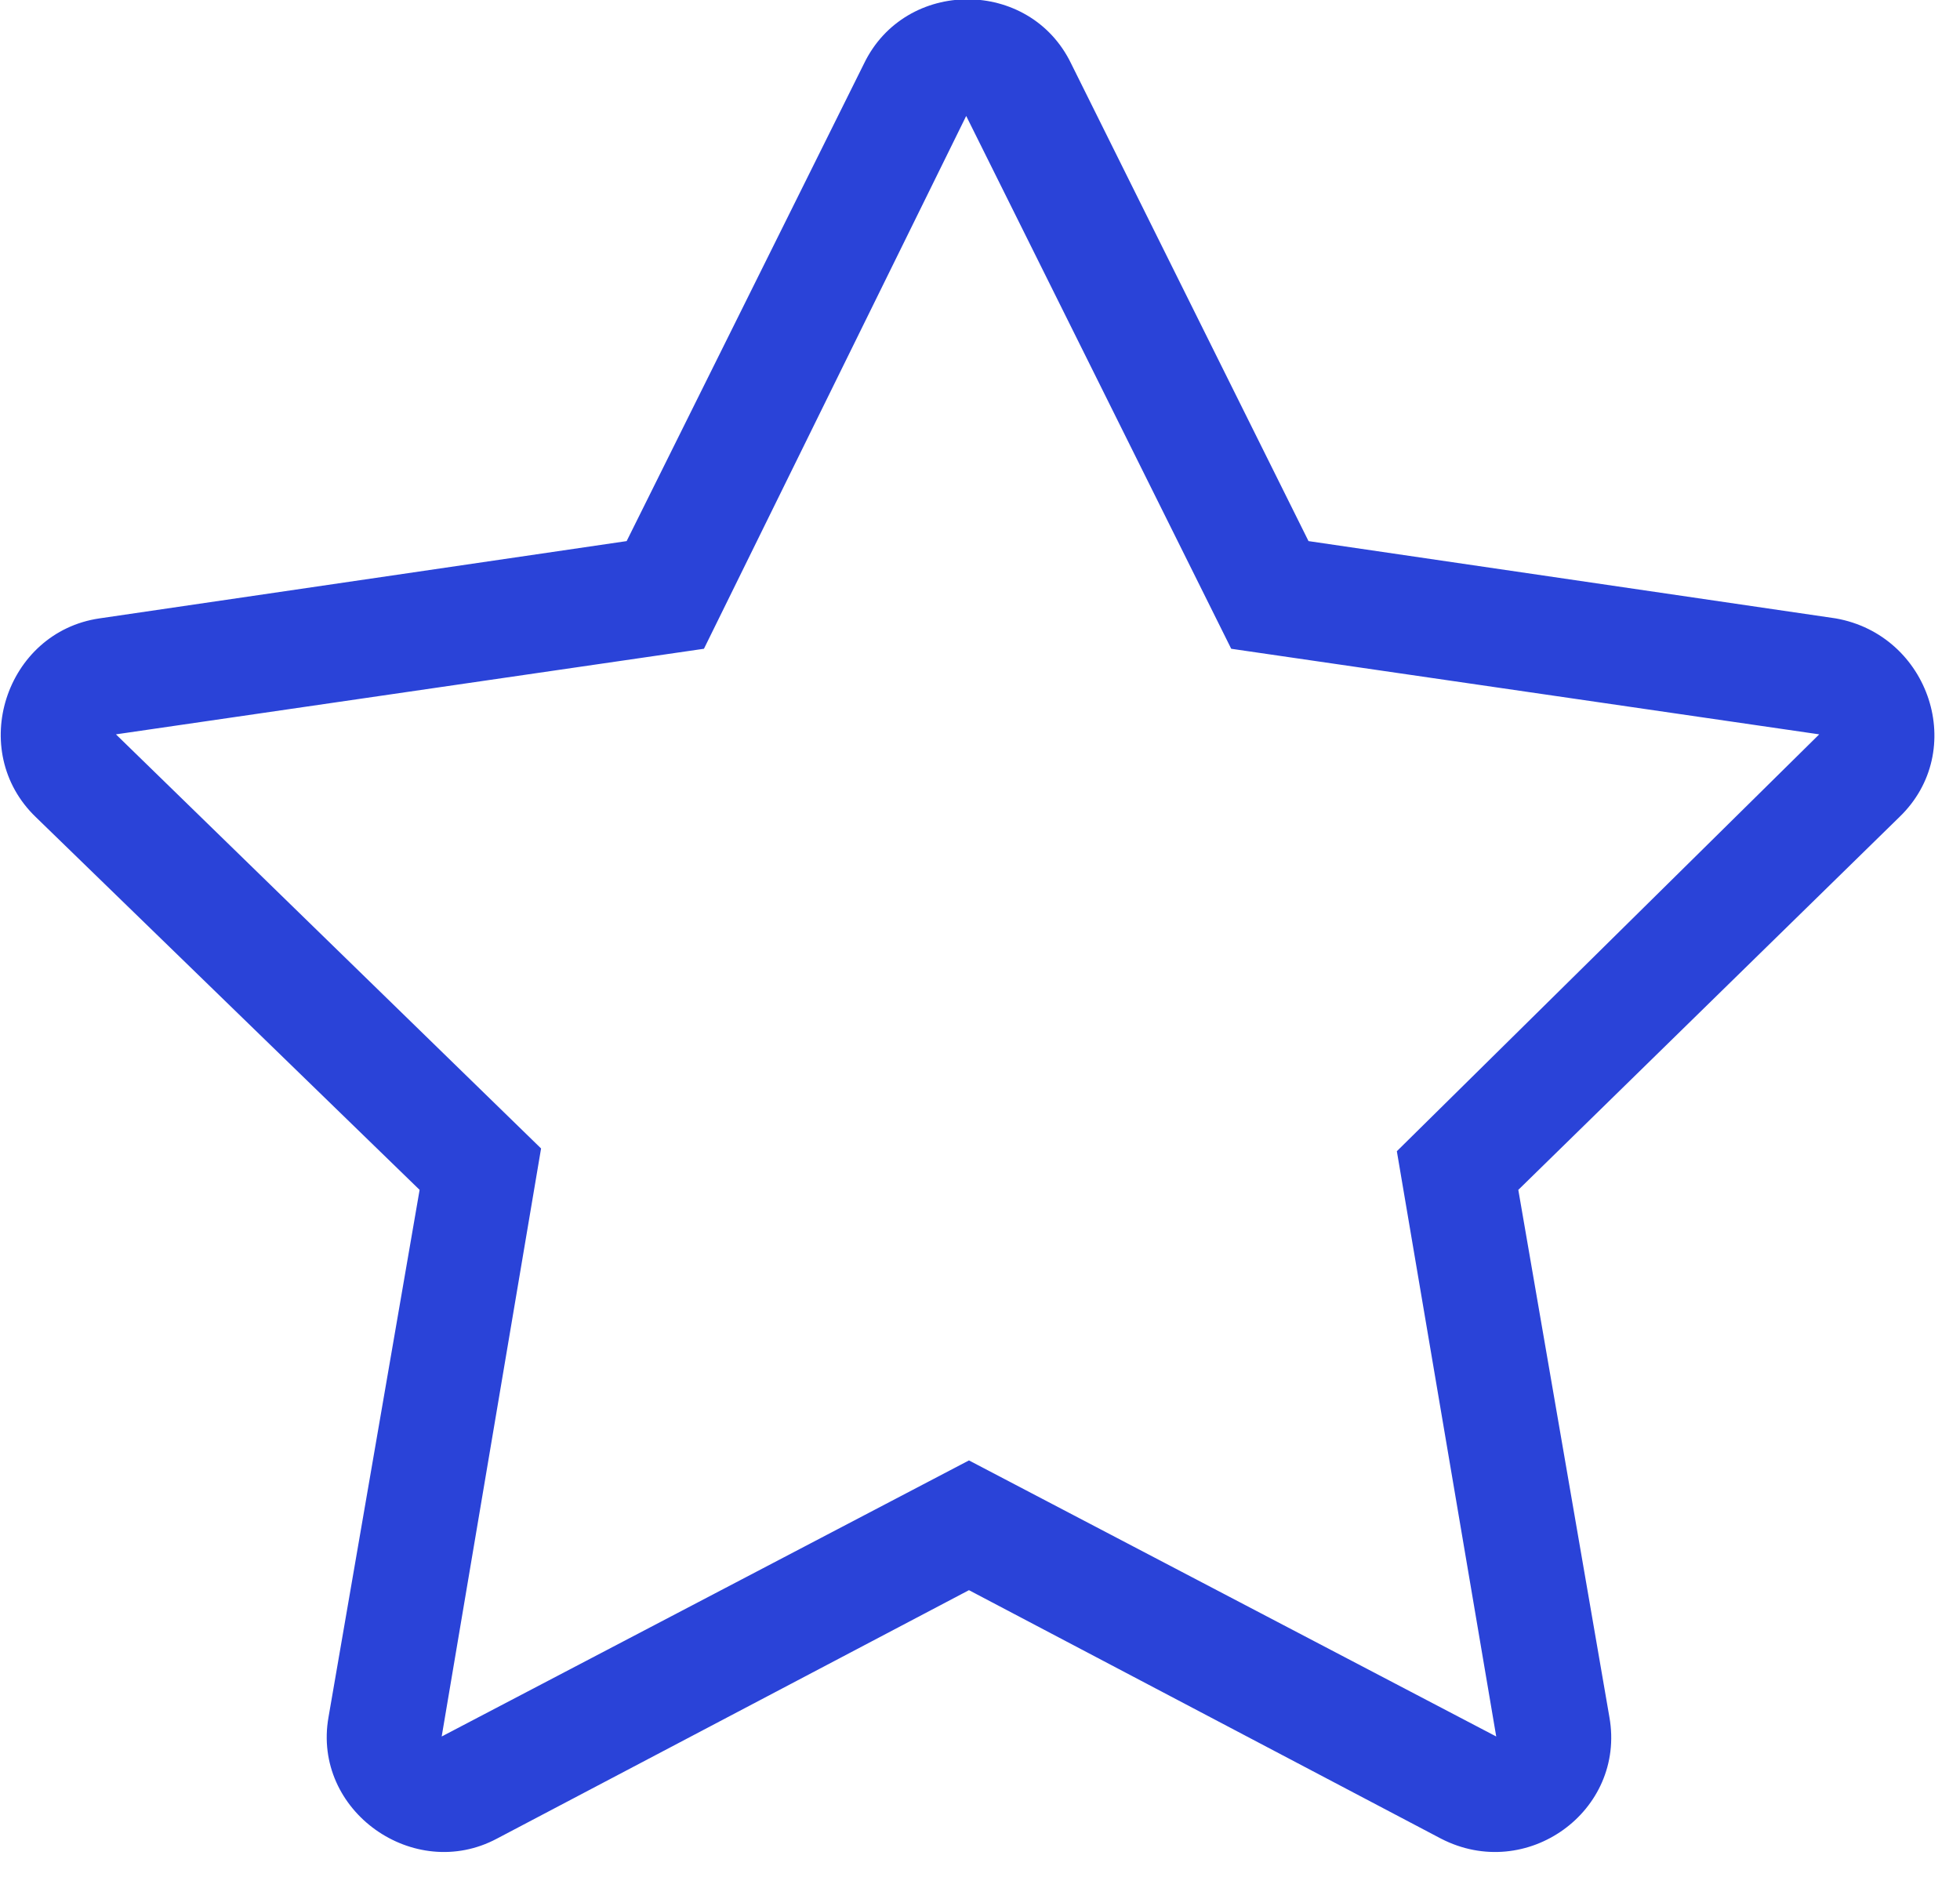 <?xml version="1.0" encoding="UTF-8"?> <svg xmlns="http://www.w3.org/2000/svg" width="71" height="68" viewBox="0 0 71 68" fill="none"><path d="M68.8 29.6L55 43.1L58.3 62.2C58.9 65.6 55.3 68.2 52.2 66.6L35.1 57.6L18 66.6C15 68.2 11.3 65.6 11.9 62.2L15.2 43.1L1.3 29.6C-1.2 27.2 0.2 22.9 3.6 22.4L22.7 19.6L31.3 2.3C32.8 -0.8 37.3 -0.8 38.8 2.3L47.4 19.6L66.5 22.4C69.9 23 71.3 27.2 68.8 29.6ZM65.9 26.6L44.6 23.5L35 4.2L25.5 23.5L4.2 26.6L19.6 41.6L16 62.9L35.1 52.9L54.2 62.9L50.6 41.7L65.9 26.6Z" fill="#2A43D8"></path></svg> 